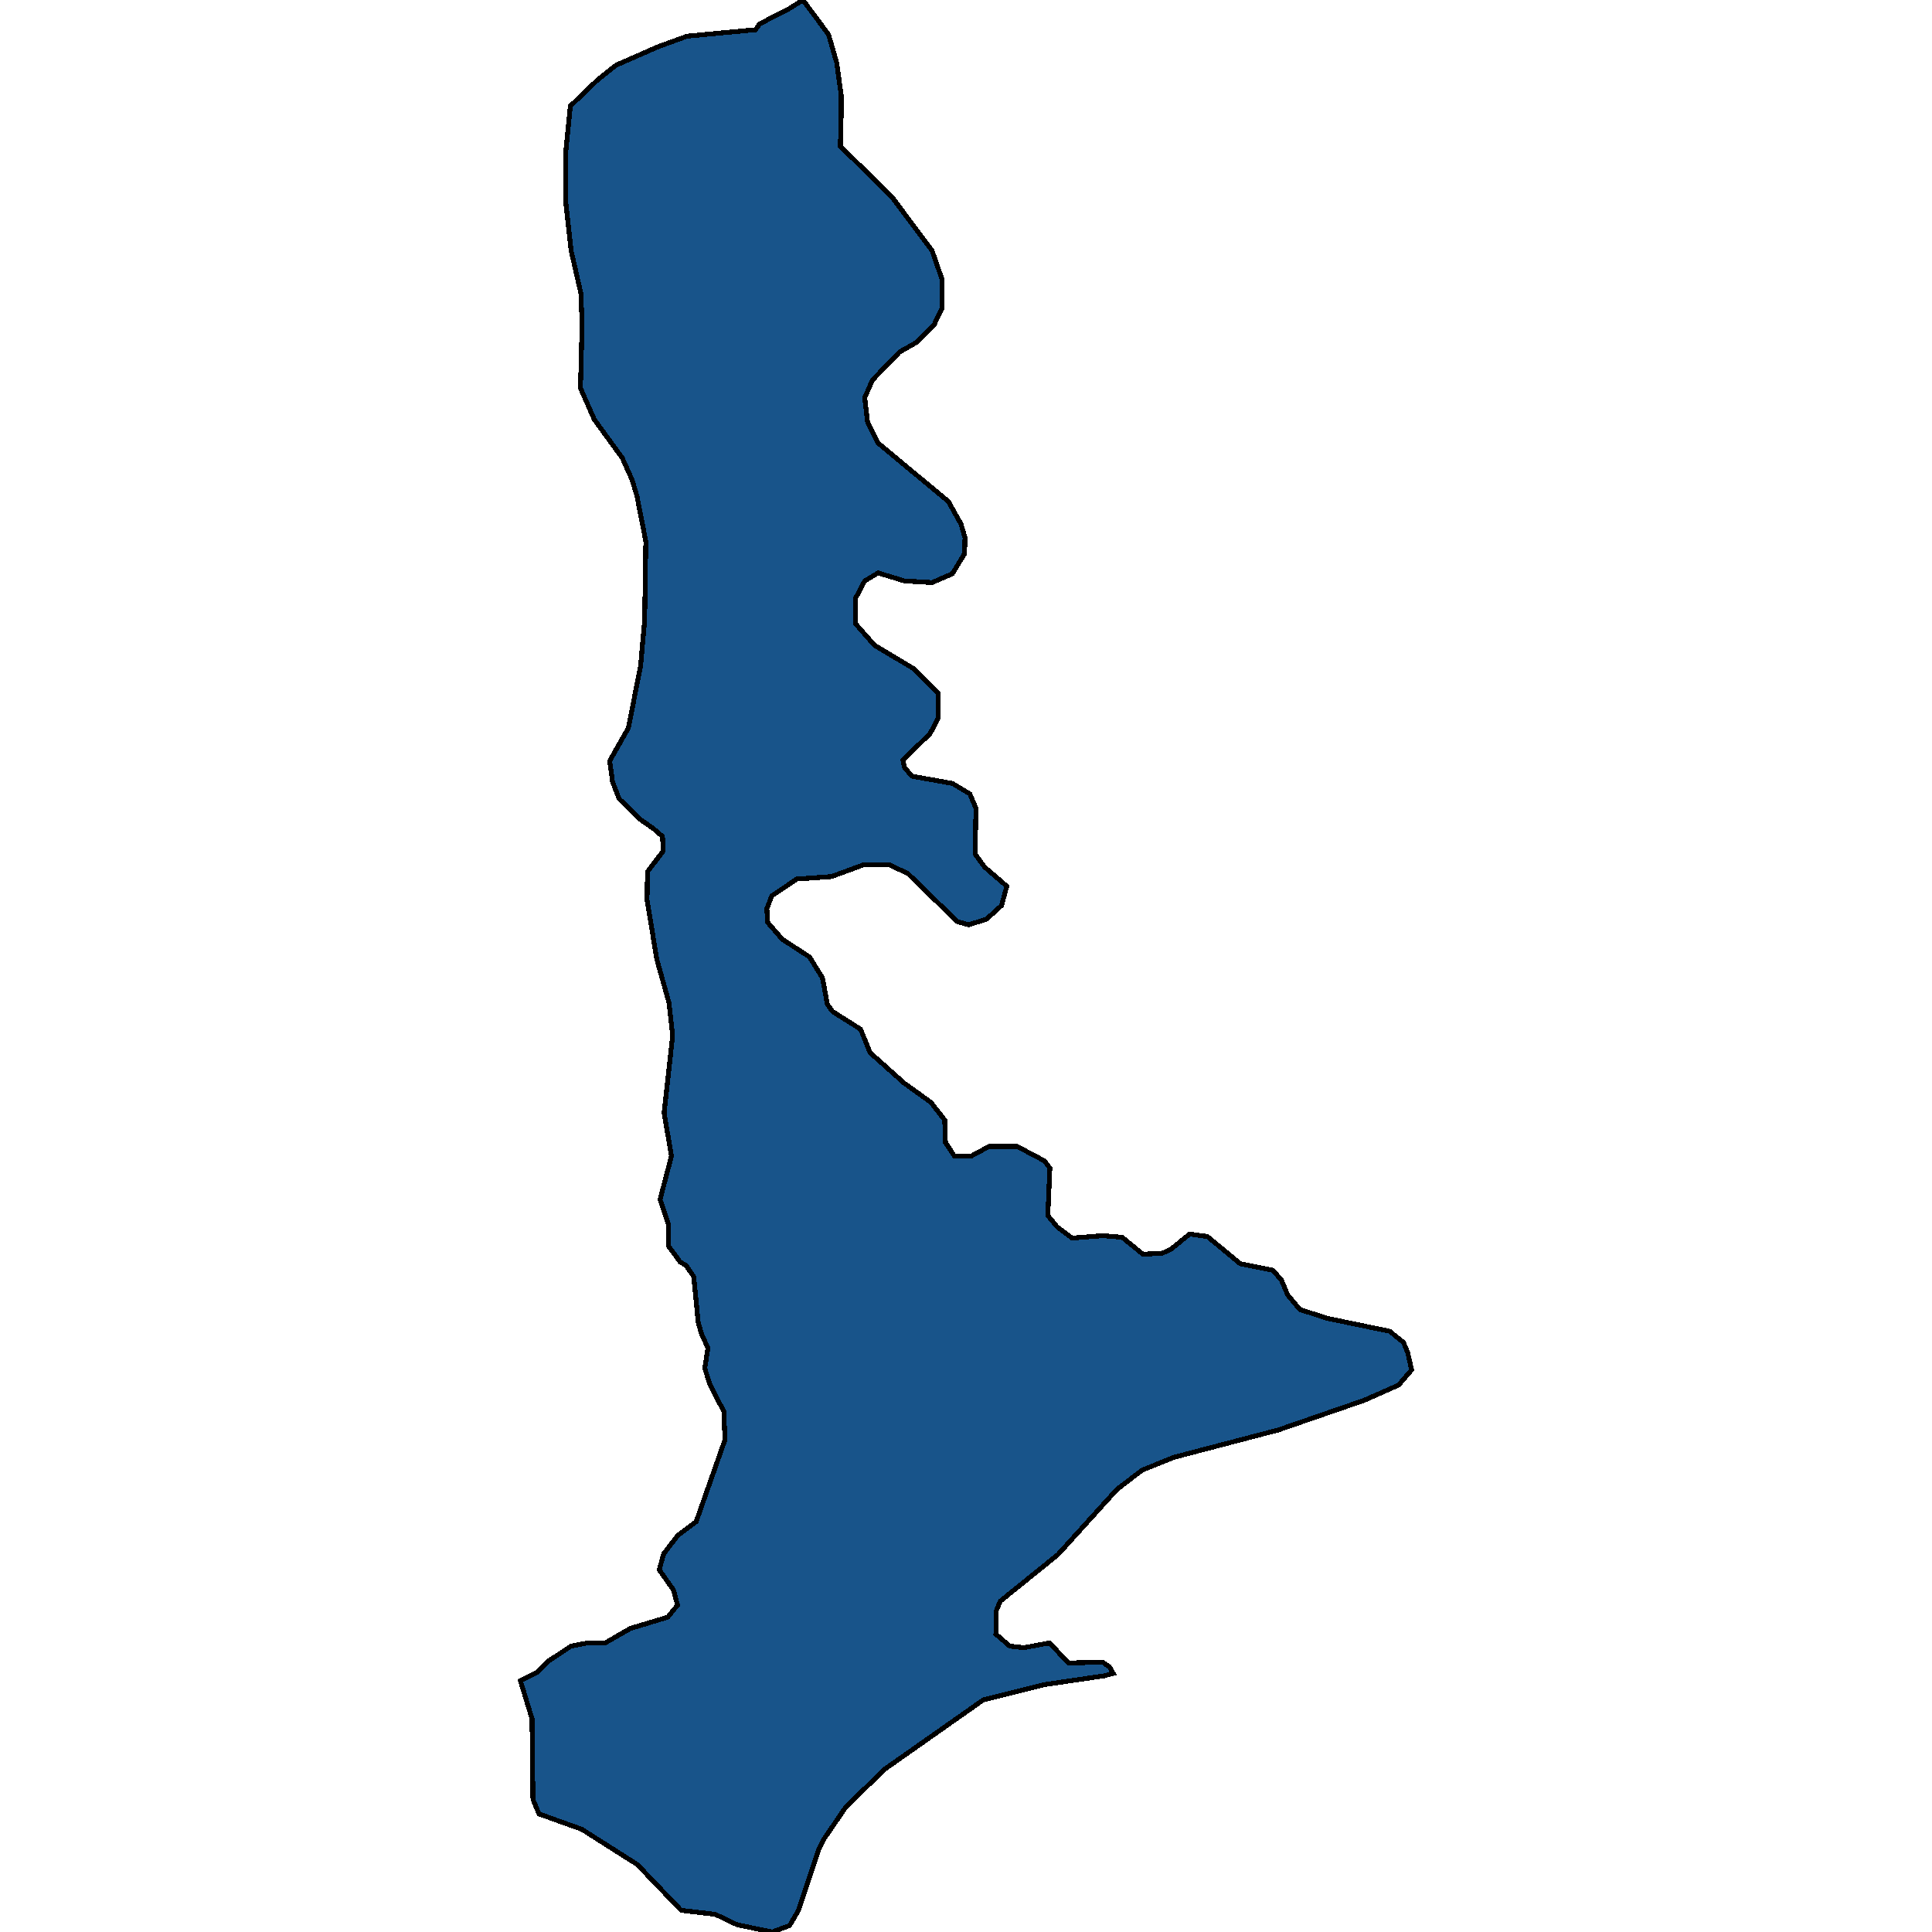 <svg xmlns="http://www.w3.org/2000/svg" width="400" height="400"><path style="stroke: black; fill: #18548a; shape-rendering: crispEdges; stroke-width: 1px;" d="M230.474,346.462L228.624,346.96L216.183,348.789L203.573,351.949L183.229,366.248L175.159,374.063L170.619,380.713L169.526,382.875L165.323,395.511L163.473,398.67L159.858,400L152.629,398.504L148.089,396.342L141.028,395.511L131.949,386.034L120.432,378.718L111.605,375.559L110.344,372.566L110.175,358.101L110.175,355.939L107.738,347.958L111.1,346.295L113.454,343.967L118.246,340.808L121.693,340.143L125.307,340.143L130.519,337.15L138.254,334.822L140.271,332.328L139.43,329.168L136.488,325.011L137.413,321.686L140.355,317.861L144.138,315.034L150.107,298.073L149.855,292.253L146.912,286.432L145.904,283.273L146.576,279.115L145.231,276.122L144.558,273.794L143.634,264.315L142.037,261.987L140.86,261.321L138.422,257.995L138.338,253.339L136.656,248.35L139.01,239.369L137.497,230.388L139.262,214.422L138.506,207.603L135.984,198.622L133.966,186.314L134.05,180.493L137.329,176.168L137.161,173.174L135.227,171.511L132.369,169.515L128.166,165.357L126.821,161.864L126.232,157.539L130.099,150.72L132.621,137.912L133.462,128.597L133.714,112.129L131.865,102.647L130.856,99.32L128.838,94.828L123.038,86.843L120.179,80.356L120.516,67.047L120.263,60.725L118.246,51.908L117.153,42.092L117.153,31.279L118.078,21.962L123.794,16.471L127.577,13.477L136.32,9.65L142.289,7.487L156.412,6.156L157.252,4.991L159.102,3.993L163.053,1.997L166.248,0L171.544,7.154L173.225,12.977L174.15,19.632L174.15,24.125L173.982,30.28L184.658,40.762L192.98,51.908L194.998,57.731L194.998,63.886L193.401,67.213L189.786,70.873L186.255,72.87L180.623,78.692L179.026,82.352L179.614,87.343L181.716,91.668L196.343,103.811L198.949,108.469L199.79,111.297L199.706,114.624L197.184,118.783L192.98,120.612L187.264,120.28L181.8,118.616L179.026,120.28L177.092,123.939L177.092,129.096L181.043,133.587L189.113,138.411L194.241,143.567L194.241,148.724L192.56,151.884L186.928,157.373L187.264,158.87L188.777,160.7L197.184,162.197L200.799,164.359L202.06,167.353L201.891,176.834L203.825,179.495L208.449,183.487L207.356,187.479L204.245,190.306L200.546,191.47L198.193,190.805L187.937,180.826L183.985,178.996L178.941,178.996L172.132,181.491L164.987,181.99L159.774,185.483L158.766,188.144L158.934,190.971L161.96,194.464L167.593,198.123L170.283,202.447L171.291,207.936L172.384,209.433L178.185,213.092L180.118,217.915L187.18,224.235L192.728,228.226L195.587,231.885L195.755,236.542L197.604,239.369L201.051,239.369L204.75,237.373L210.634,237.373L216.267,240.367L217.36,241.864L216.939,251.676L218.873,254.004L221.983,256.332L228.288,255.833L232.323,256.166L236.611,259.658L240.562,259.492L242.411,258.661L246.278,255.501L249.977,256L256.787,261.654L263.512,262.984L265.277,264.98L266.622,268.14L269.144,271.133L274.861,272.962L287.723,275.623L290.581,277.951L291.422,279.947L292.262,283.605L289.572,286.765L282.427,289.925L264.605,296.077L243,301.731L236.443,304.392L231.231,308.383L219.041,321.852L207.104,331.496L206.263,333.492L206.179,338.314L209.037,340.808L211.979,341.141L217.276,340.143L221.227,344.3L228.288,344.134L229.717,345.131Z"></path></svg>
